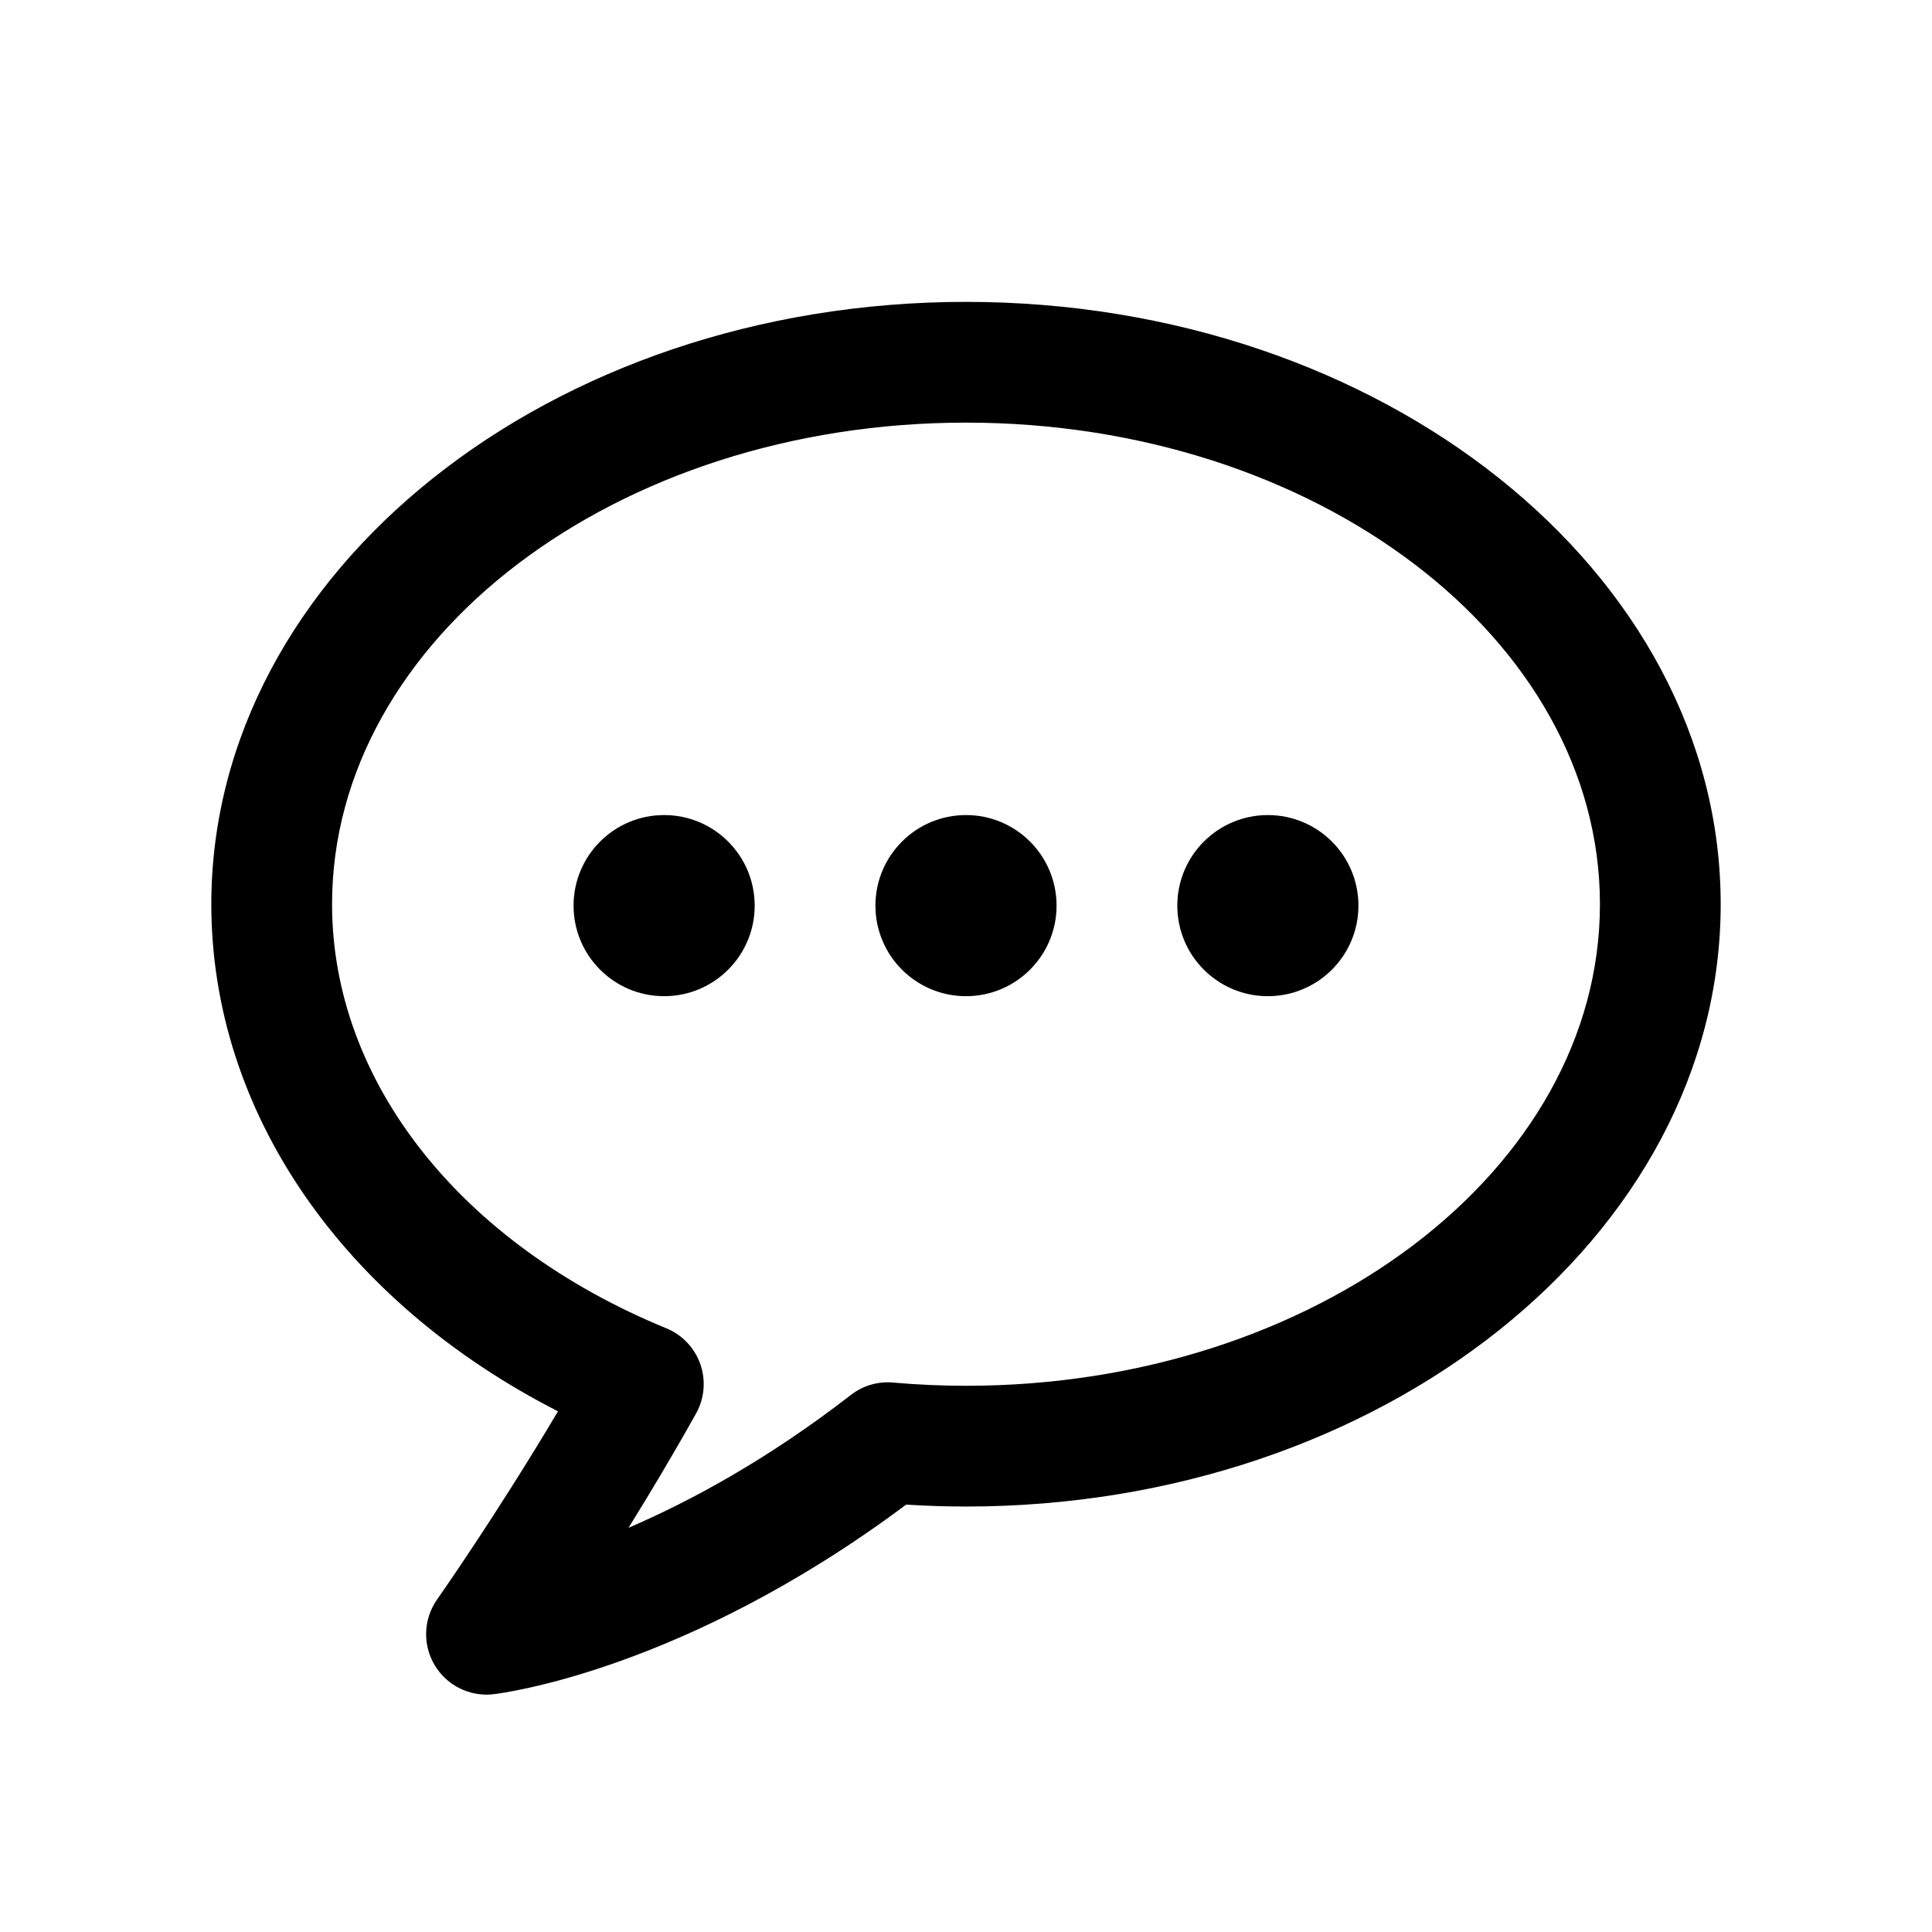 <svg xmlns="http://www.w3.org/2000/svg"  viewBox="0 0 64 64" width="48px" height="48px"><path d="M 32 10 C 18.215 10 7 18.95 7 29.953 C 7 36.826 11.346 43.105 18.484 46.752 C 16.447 50.186 14.503 52.951 14.48 52.984 C 14.027 53.628 13.994 54.478 14.396 55.156 C 14.76 55.767 15.417 56.137 16.117 56.137 C 16.193 56.137 16.27 56.132 16.346 56.123 C 16.607 56.093 22.649 55.346 30.018 49.842 C 30.69 49.885 31.354 49.906 32 49.906 C 45.785 49.906 57 40.956 57 29.953 C 57 18.95 45.785 10 32 10 z M 32 14 C 43.579 14 53 21.156 53 29.953 C 53 38.75 43.579 45.906 32 45.906 C 31.222 45.906 30.409 45.872 29.584 45.799 C 29.084 45.753 28.582 45.901 28.184 46.211 C 25.436 48.342 22.881 49.723 20.82 50.611 C 21.535 49.459 22.308 48.167 23.057 46.824 C 23.337 46.325 23.388 45.729 23.199 45.189 C 23.01 44.649 22.599 44.217 22.07 44 C 15.241 41.197 11 35.813 11 29.953 C 11 21.156 20.421 14 32 14 z M 22 27 C 20.343 27 19 28.343 19 30 C 19 31.657 20.343 33 22 33 C 23.657 33 25 31.657 25 30 C 25 28.343 23.657 27 22 27 z M 32 27 C 30.343 27 29 28.343 29 30 C 29 31.657 30.343 33 32 33 C 33.657 33 35 31.657 35 30 C 35 28.343 33.657 27 32 27 z M 42 27 C 40.343 27 39 28.343 39 30 C 39 31.657 40.343 33 42 33 C 43.657 33 45 31.657 45 30 C 45 28.343 43.657 27 42 27 z"/></svg>